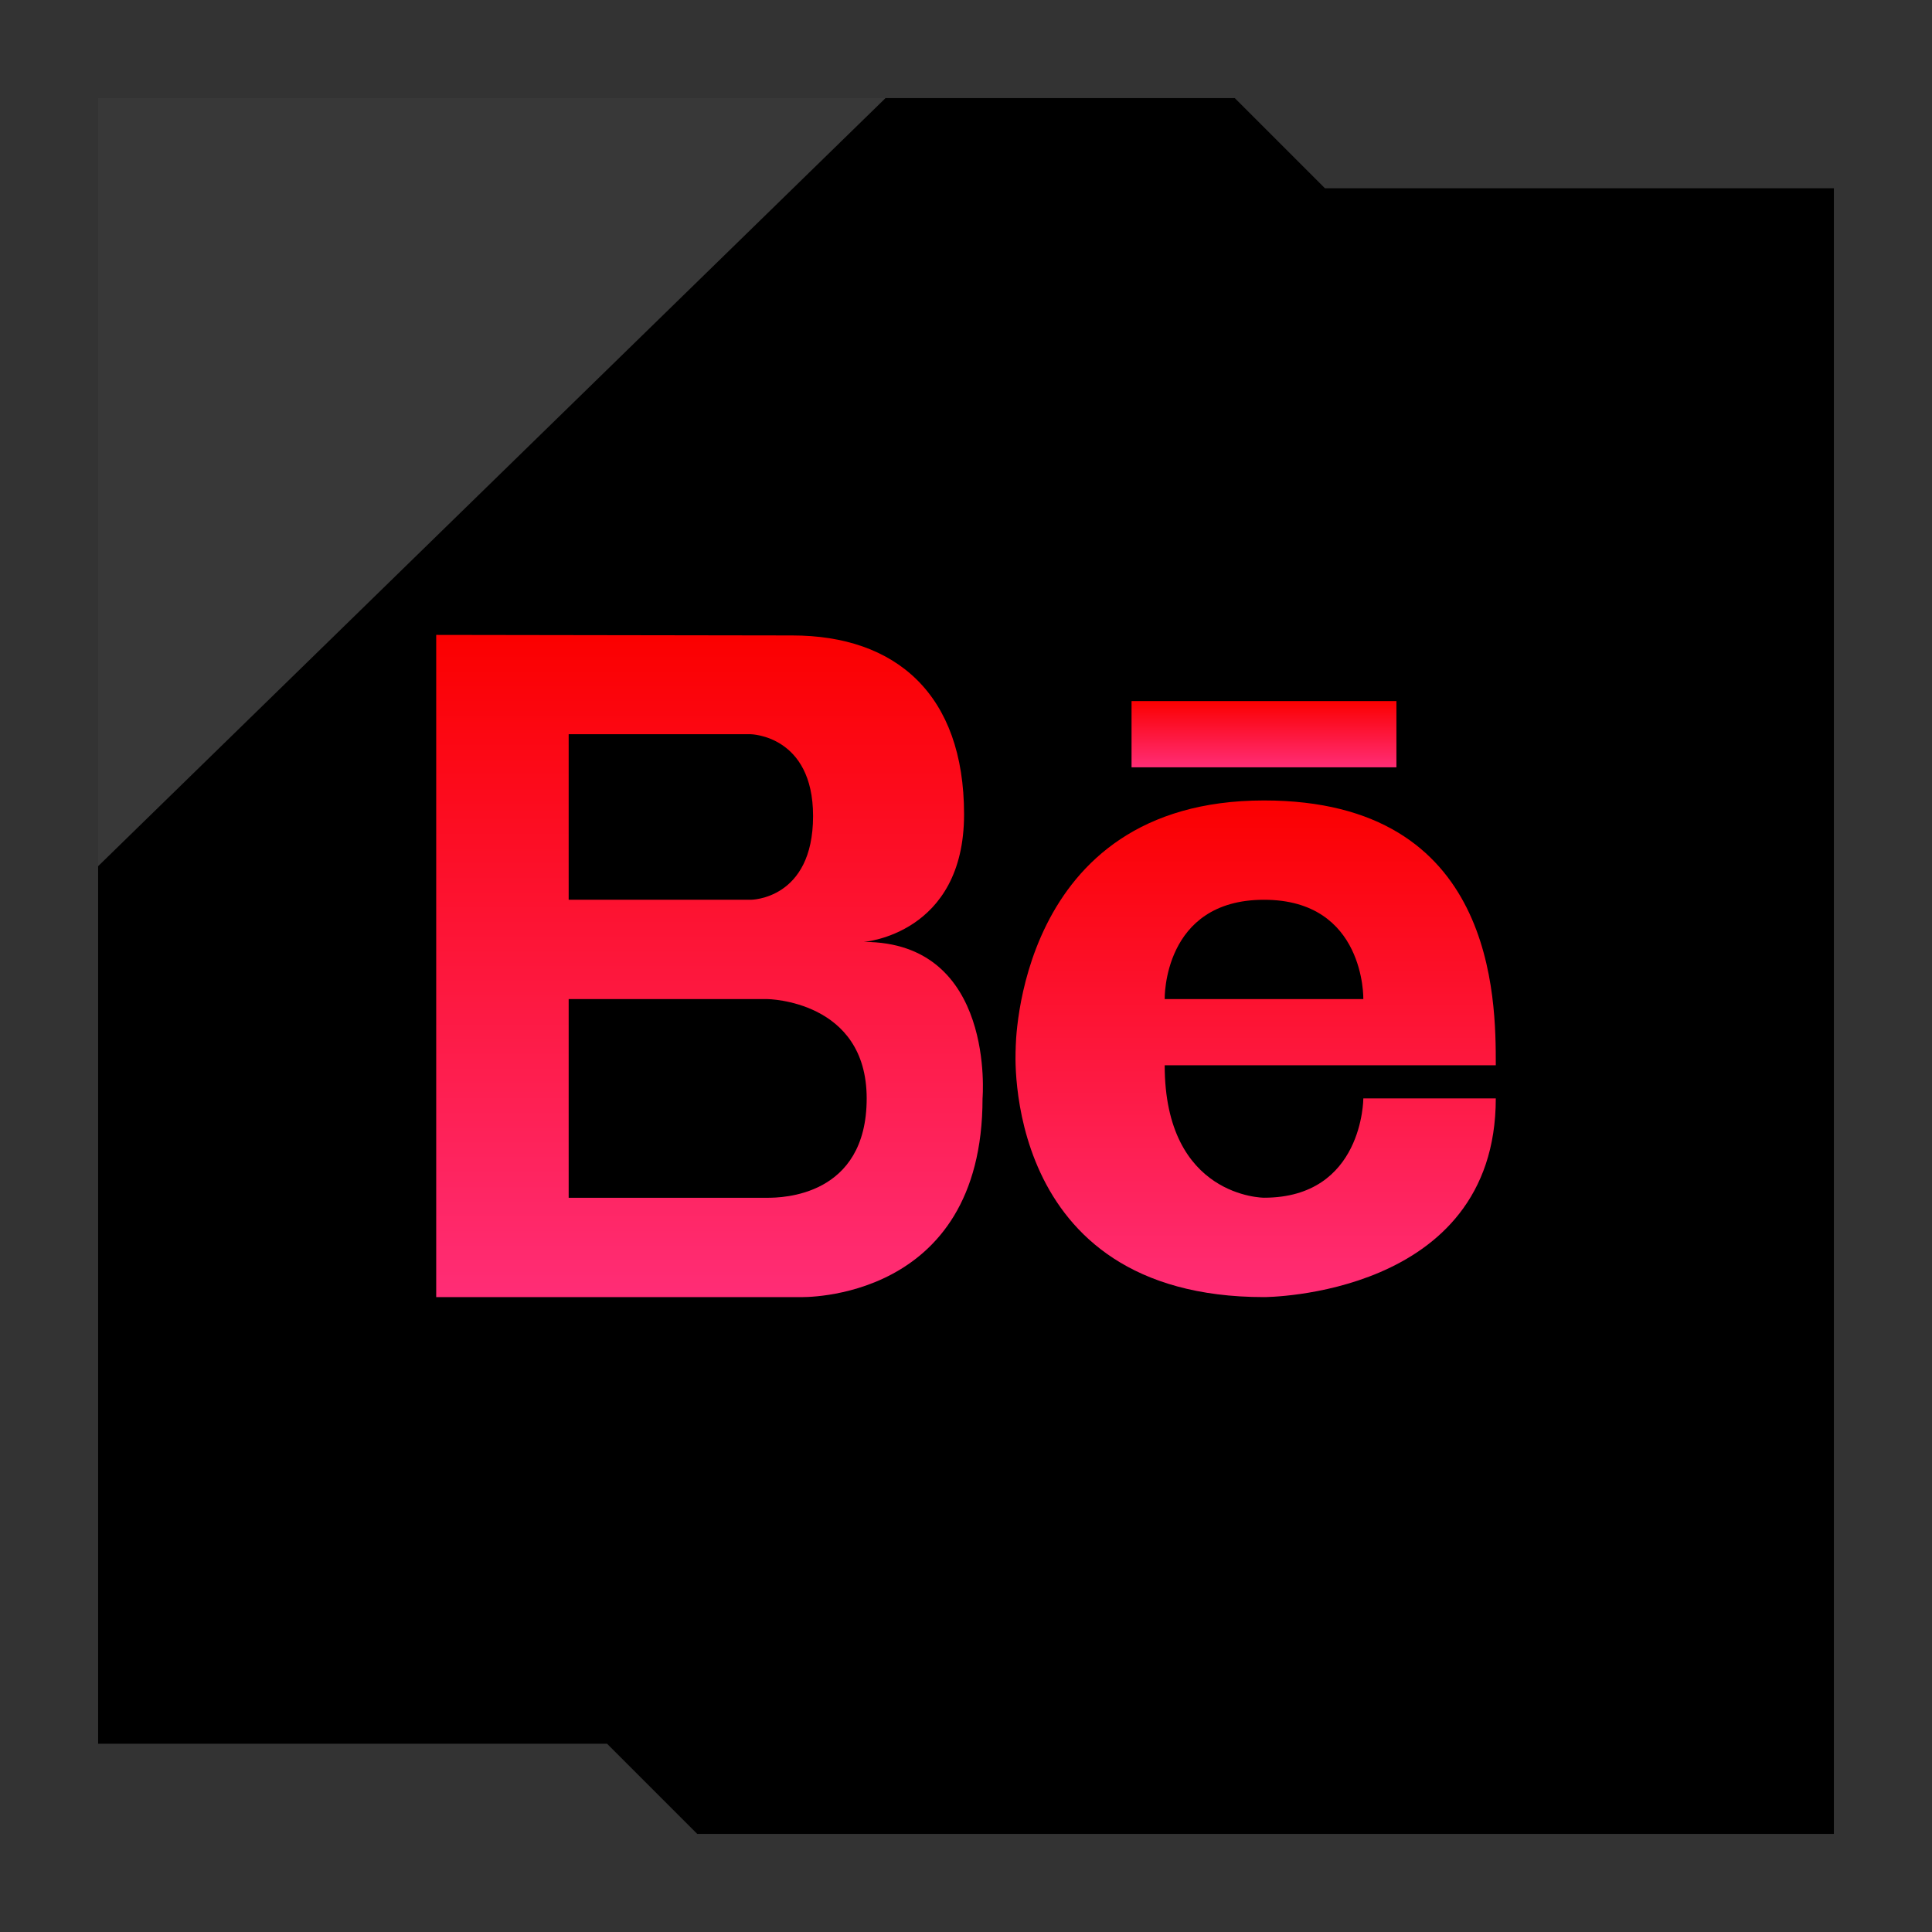<?xml version="1.0" ?><svg enable-background="new 0 0 32 32" version="1.1" viewBox="0 0 32 32" xml:space="preserve" xmlns="http://www.w3.org/2000/svg" xmlns:xlink="http://www.w3.org/1999/xlink"><rect x="0" y="0" width="32" height="32" fill="#333333" stroke="none"/><g id="Layer_4_copy"><g><polygon points="21.945,3.118 20.452,1.625 1.625,1.625 1.625,28.882 10.055,28.882 11.548,30.375 30.375,30.375 30.375,3.118       "/><polygon fill="#FFFFFF" opacity="0.22" points="1.625,1.625 14.667,1.625 1.625,14.347   "/></g></g><g id="Official_copy_3"><g><linearGradient gradientUnits="userSpaceOnUse" id="SVGID_1_" x1="11.753" x2="11.753" y1="21.484" y2="10.516"><stop offset="0" style="stop-color:#FF2D76"/><stop offset="1" style="stop-color:#FB0000"/></linearGradient><path d="M14.308,15.601c0,0,1.66-0.126,1.66-2.113c0-1.985-1.126-2.963-2.847-2.963l-5.896-0.009v10.968    h6.033c0,0,3.016,0.095,3.016-3.291C16.274,18.194,16.496,15.601,14.308,15.601z M9.419,12.161h3.016c0,0,1.032,0.017,1.032,1.355    c0,1.387-1.032,1.387-1.032,1.387H9.419V12.161z M12.709,19.839H9.419v-3.291h3.291c0,0,1.645,0.017,1.645,1.645    C14.355,19.822,12.946,19.839,12.709,19.839z" fill="url(#SVGID_1_)"/><linearGradient gradientUnits="userSpaceOnUse" id="SVGID_2_" x1="20.797" x2="20.797" y1="21.484" y2="13.258"><stop offset="0" style="stop-color:#FF2D76"/><stop offset="1" style="stop-color:#FB0000"/></linearGradient><path d="M20.936,13.258c-4.12,0-4.113,4.113-4.113,4.113s-0.274,4.113,4.113,4.113c0,0,3.839,0,3.839-3.291    h-2.194c0,0,0,1.645-1.645,1.645c0,0-1.645,0-1.645-2.194c0,0,4.387,0,5.484,0C24.775,16.548,24.775,13.258,20.936,13.258z     M19.291,16.548c0,0-0.036-1.645,1.645-1.645c1.681,0,1.645,1.645,1.645,1.645H19.291z" fill="url(#SVGID_2_)"/><linearGradient gradientUnits="userSpaceOnUse" id="SVGID_3_" x1="20.936" x2="20.936" y1="12.709" y2="11.613"><stop offset="0" style="stop-color:#FF2D76"/><stop offset="1" style="stop-color:#FB0000"/></linearGradient><rect fill="url(#SVGID_3_)" height="1.097" width="4.387" x="18.742" y="11.612"/></g></g></svg>